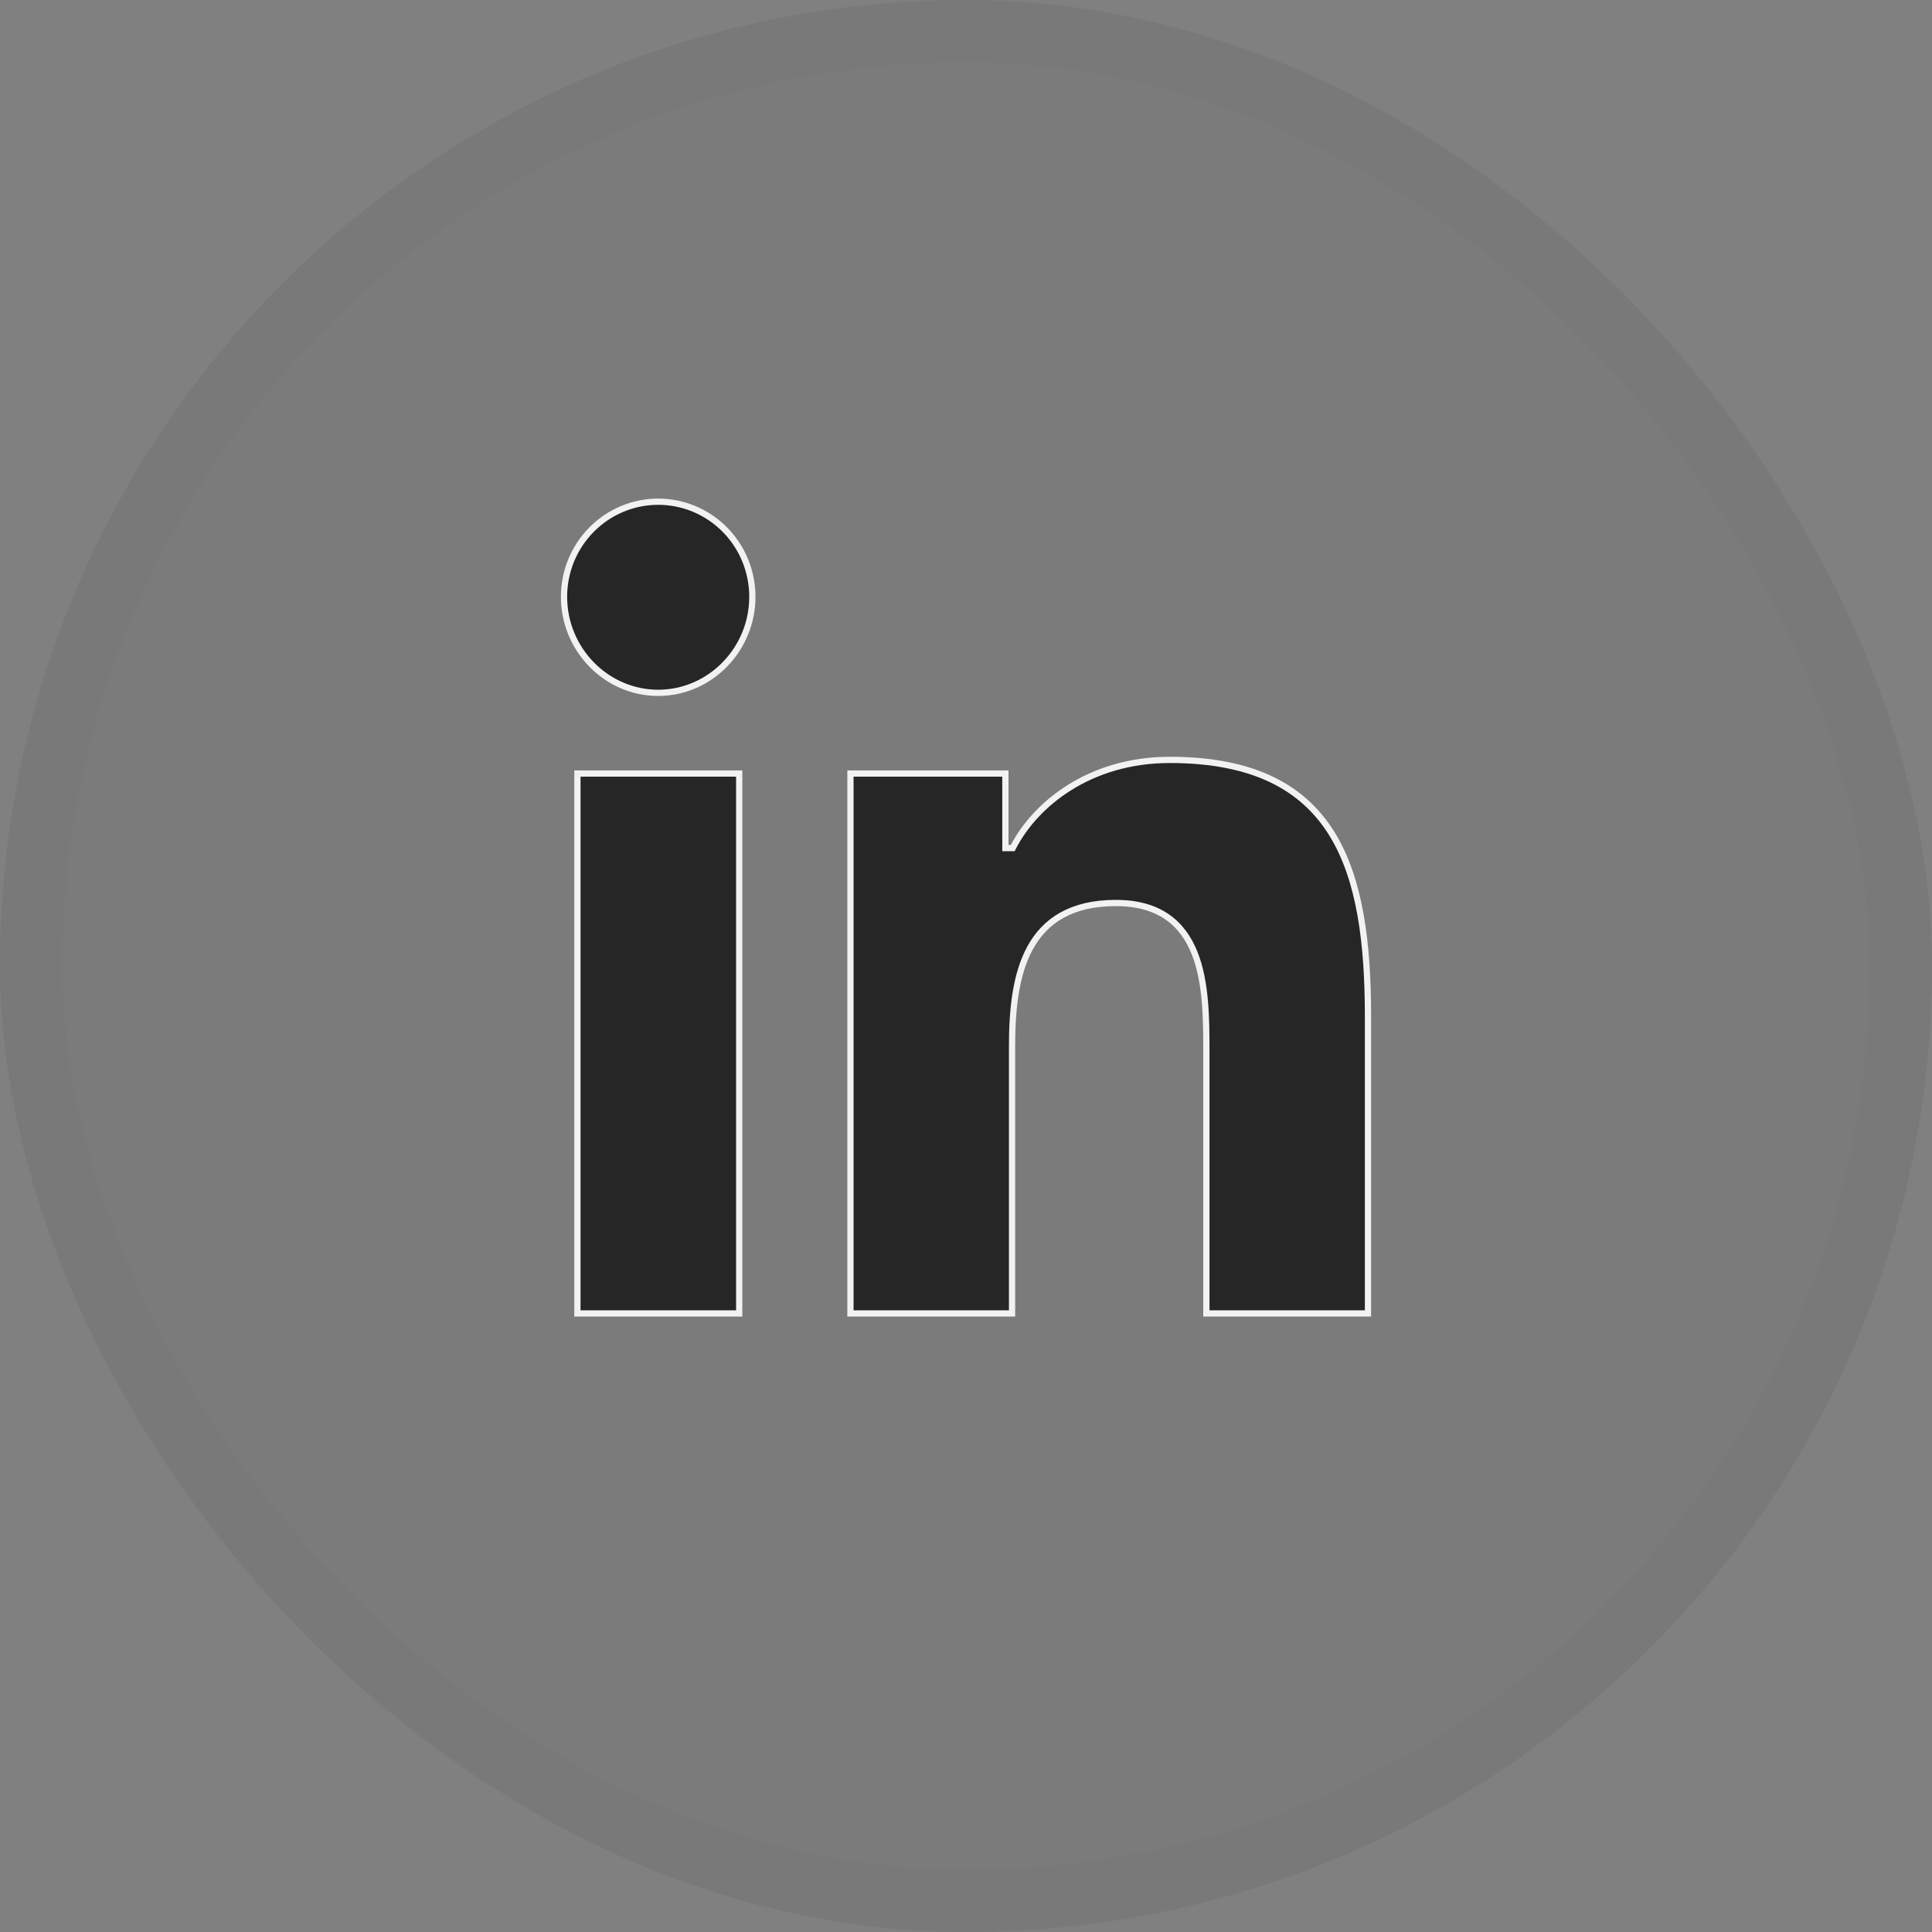 <svg width="31" height="31" viewBox="0 0 31 31" fill="none" xmlns="http://www.w3.org/2000/svg">
<rect x="0" y="0" width="31" height="31" fill="#808080" stroke="none"/>
<rect width="31" height="31" rx="15.5" fill="black" fill-opacity="0.04"/>
<rect x="0.5" y="0.5" width="30" height="30" rx="15" stroke="black" stroke-opacity="0.02"/>
<path d="M21.95 16.311V21.075H19.357V16.859C19.357 16.353 19.353 15.763 19.171 15.3C19.079 15.067 18.942 14.863 18.736 14.718C18.53 14.573 18.259 14.489 17.906 14.489C17.549 14.489 17.264 14.559 17.037 14.686C16.811 14.812 16.646 14.994 16.528 15.21C16.293 15.641 16.239 16.214 16.239 16.786V21.075H13.646V12.412H16.132V13.558V13.608H16.182H16.22H16.25L16.264 13.581C16.616 12.908 17.478 12.193 18.77 12.193C20.122 12.193 20.91 12.641 21.366 13.37C21.824 14.105 21.95 15.135 21.95 16.311ZM11.861 21.075H9.265V12.412H11.861V21.075ZM10.561 11.117C9.728 11.117 9.05 10.42 9.05 9.576C9.05 9.171 9.209 8.783 9.493 8.497C9.776 8.211 10.161 8.05 10.561 8.05C10.962 8.05 11.346 8.211 11.63 8.497C11.913 8.783 12.072 9.171 12.072 9.576C12.072 10.42 11.394 11.117 10.561 11.117Z" fill="#262626" stroke="#F2F2F2" stroke-width="0.1"/>
</svg>
